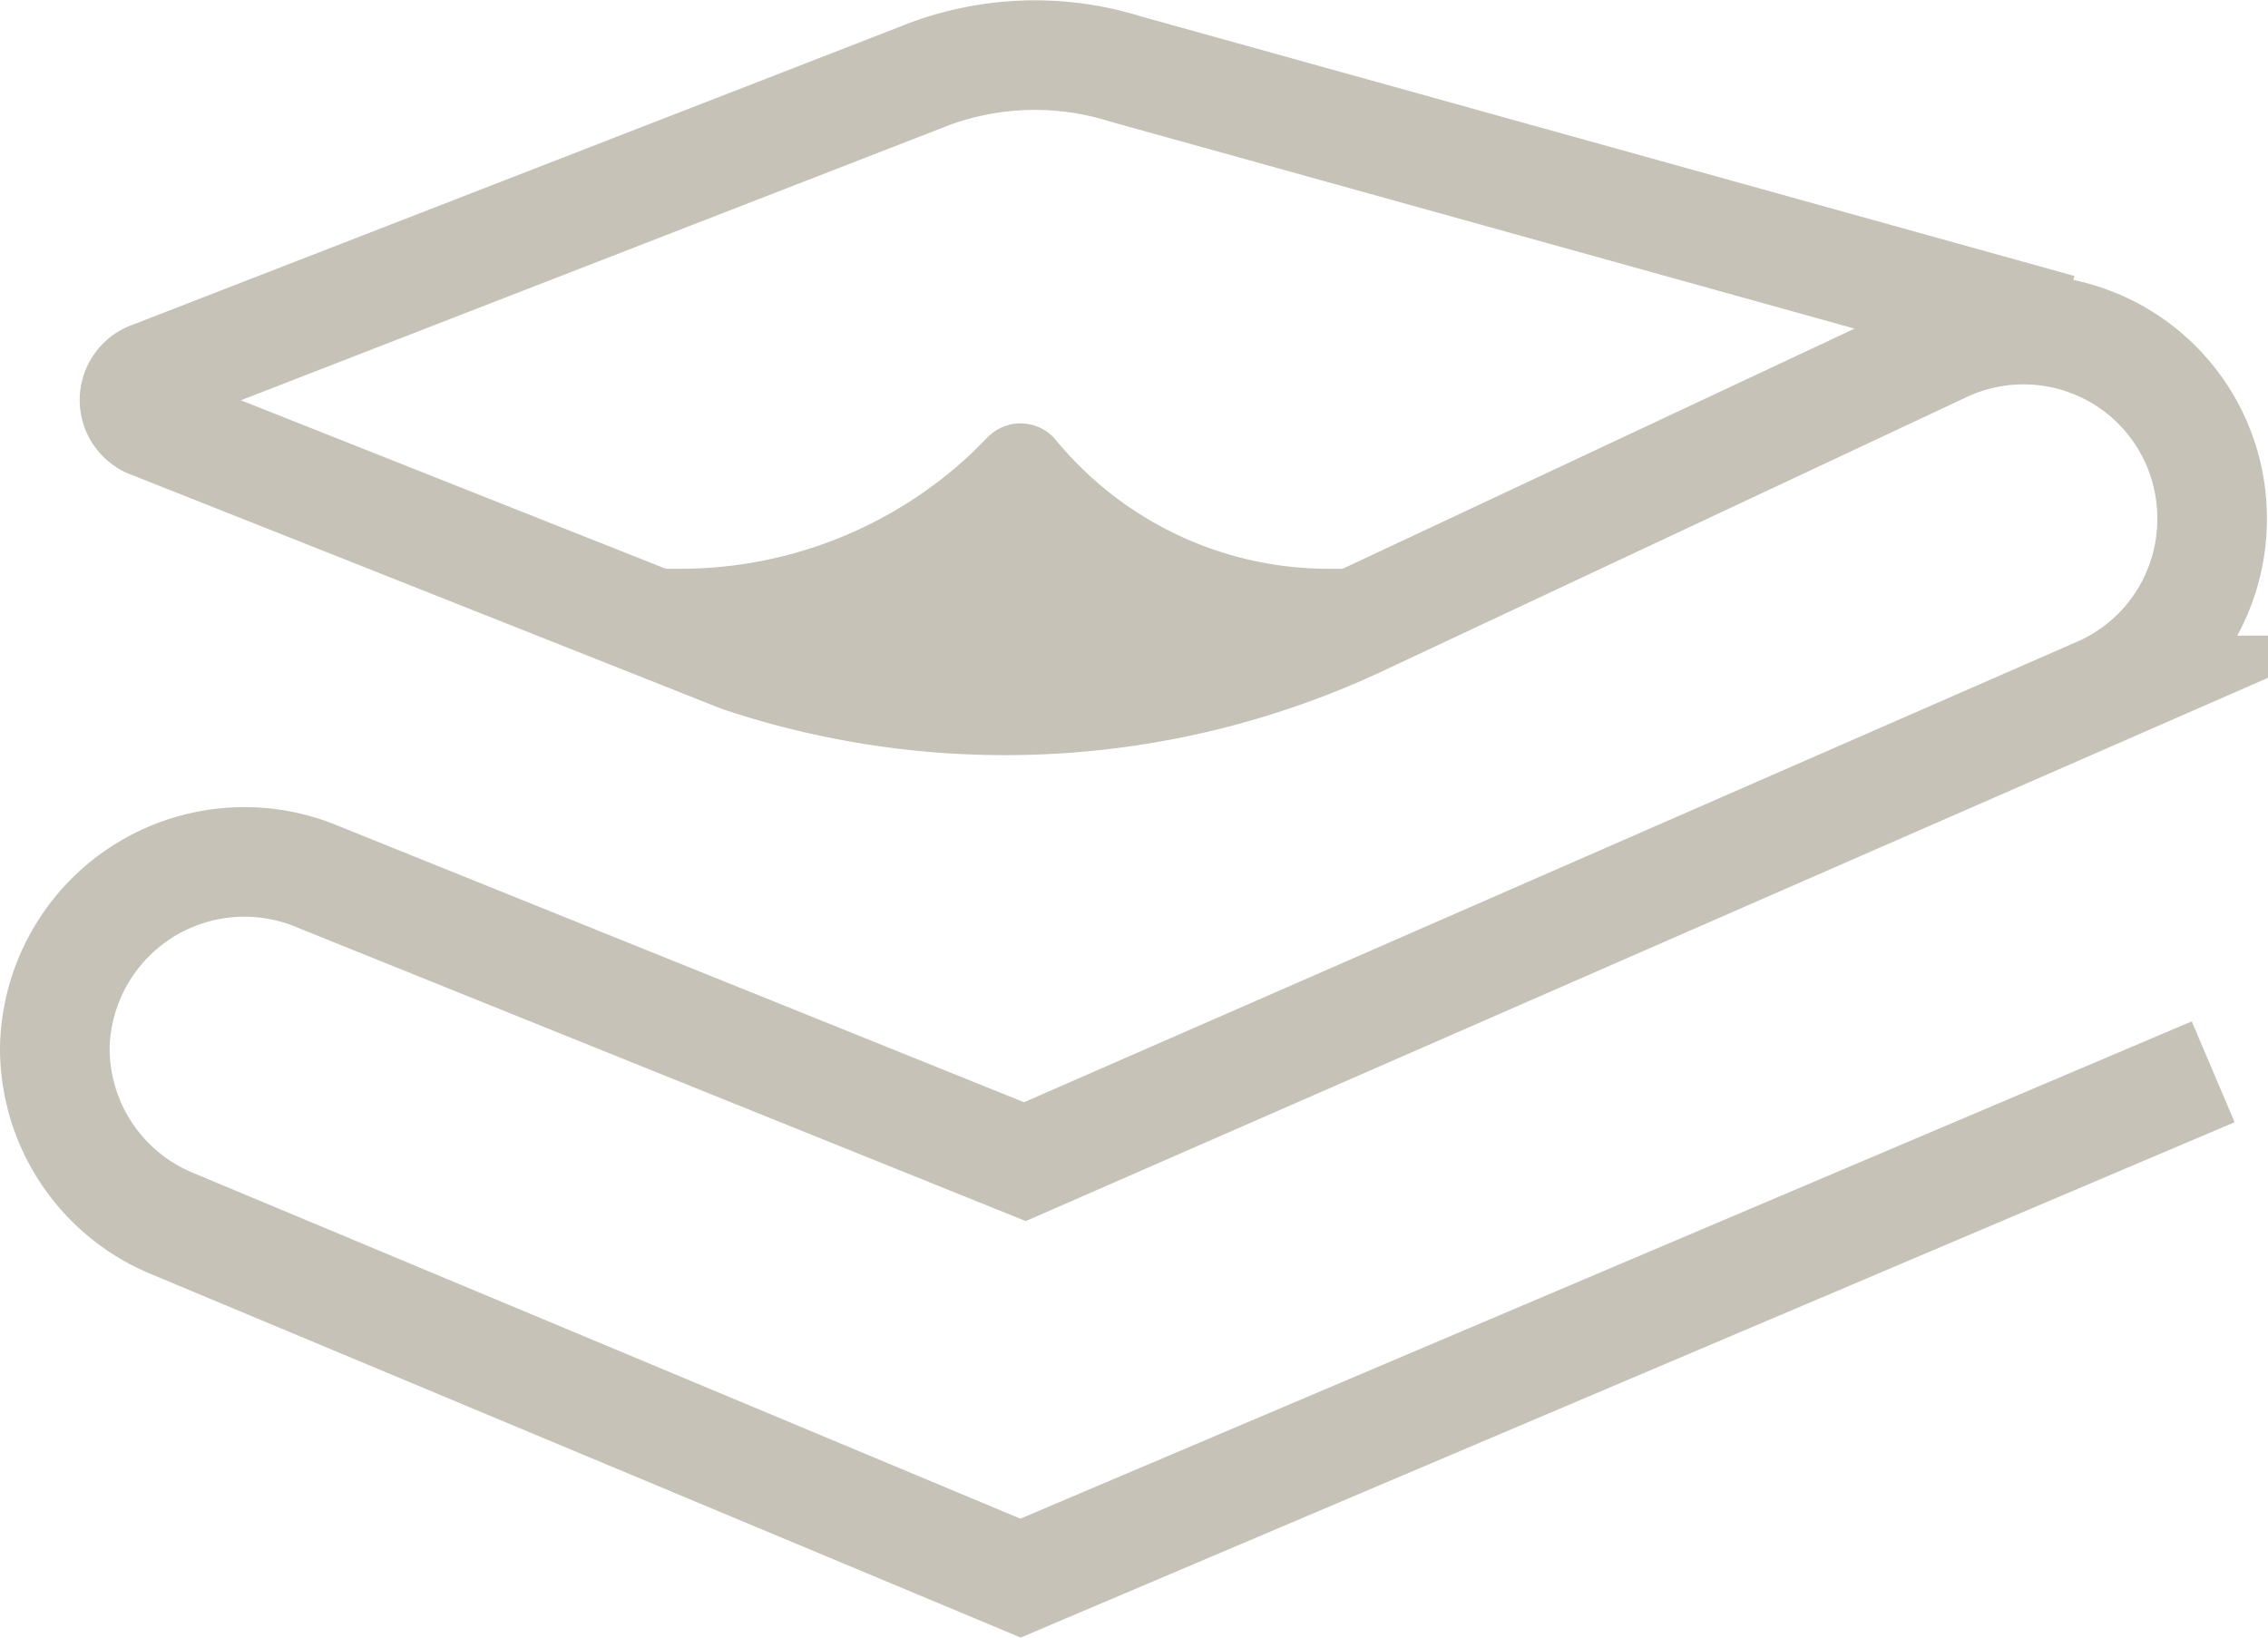 <svg xmlns="http://www.w3.org/2000/svg" viewBox="0 0 20.69 14.95"><title>Lux Linen</title><g id="Layer_2" data-name="Layer 2"><g id="Layer_1-2" data-name="Layer 1"><path d="M20.19,9.78,9.31,14.4,1.56,11.16A1.73,1.73,0,0,1,.5,9.56h0A1.73,1.73,0,0,1,2.9,8L9.35,10.6l9.83-4.3a1.72,1.72,0,0,0,1-1.57h0a1.72,1.72,0,0,0-2.45-1.56L12.36,5.69A7.62,7.62,0,0,1,6.76,6L1.39,3.87a.23.23,0,0,1,0-.44l7-2.72A2.77,2.77,0,0,1,10.27.63L18.79,3" fill="none" stroke="#c6c2b7" stroke-miterlimit="10"/><path d="M13.5,5.19H12.1A3.22,3.22,0,0,1,9.62,4h0A.42.42,0,0,0,9,4l-.13.13A3.88,3.88,0,0,1,6.2,5.19h-2L8.69,6.39h1.39Z" fill="#c6c2b7"/></g></g></svg>